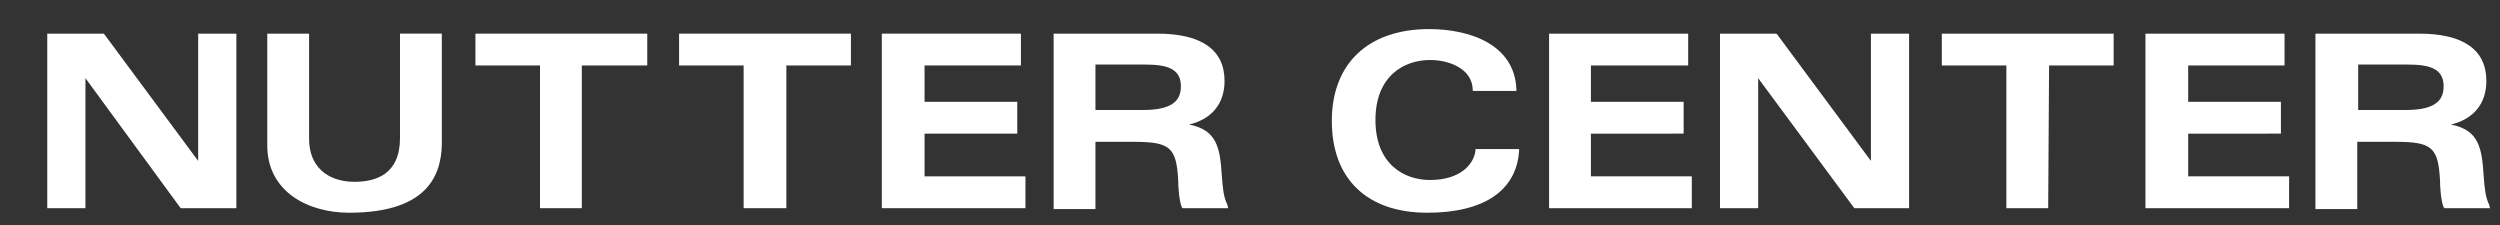 <?xml version="1.0" encoding="utf-8"?>
<!-- Generator: Adobe Illustrator 19.1.0, SVG Export Plug-In . SVG Version: 6.00 Build 0)  -->
<svg version="1.1" id="Layer_1" xmlns="http://www.w3.org/2000/svg" xmlns:xlink="http://www.w3.org/1999/xlink" x="0px" y="0px"
	 viewBox="-168 384.2 275 24.8" enable-background="new -168 384.2 275 24.8" xml:space="preserve">
<rect x="-168" y="384.2" width="275" height="24.8" fill="#333333" stroke="none"/>
<g>
	<g>
		<g>
			<path fill="#FFFFFF" d="M-142.1,407.1h-6l-0.1-0.1l-10.4-14.2v14.3h-4.2v-19.2h6.2l0.1,0.1l10.3,13.9v-14h4.2v19.2H-142.1z"/>
		</g>
		<g>
			<path fill="#FFFFFF" d="M-129.6,407.6c-4.5,0-9-2.3-9-7.4v-12.3h4.6v11.6c0,2.9,1.9,4.7,5,4.7c2.3,0,5-0.8,5-4.8v-11.5h4.6v11.5
				C-119.3,402.9-120.4,407.6-129.6,407.6z"/>
		</g>
		<g>
			<path fill="#FFFFFF" d="M-104,407.1h-4.6v-15.7h-7.1v-3.5h18.9v3.5h-7.2V407.1z"/>
		</g>
		<g>
			<path fill="#FFFFFF" d="M-81.6,407.1h-4.6v-15.7h-7.1v-3.5h18.9v3.5h-7.1v15.7H-81.6z"/>
		</g>
		<g>
			<path fill="#FFFFFF" d="M-55.2,407.1H-71v-19.2h15.3v3.5h-10.6v4h10.2v3.5h-10.2v4.7h11.1V407.1z"/>
		</g>
		<g>
			<path fill="#FFFFFF" d="M-32.9,407.1h-5L-38,407c-0.3-0.7-0.4-2.3-0.4-3c-0.2-3.6-0.9-4.2-4.9-4.2h-4.2v7.4h-4.6v-19.3h11.4
				c4.9,0,7.4,1.8,7.4,5.2c0,2.5-1.4,4.2-3.9,4.8c3.1,0.6,3.4,2.6,3.6,5.6c0.1,1.4,0.2,2.4,0.6,3.2L-32.9,407.1z M-47.5,396.3h5.2
				c2.9,0,4.2-0.8,4.2-2.6c0-2-1.6-2.4-4-2.4h-5.4C-47.5,391.3-47.5,396.3-47.5,396.3z"/>
		</g>
		<g>
			<path fill="#FFFFFF" d="M-11,407.6c-6.6,0-10.5-3.7-10.5-10.1c0-6.3,4-10.1,10.7-10.1c4.5,0,9.4,1.7,9.6,6.6v0.2H-6V394
				c-0.1-2.2-2.5-3.2-4.7-3.2c-2.8,0-6,1.7-6,6.6c0,4.9,3.2,6.6,6,6.6c3.3,0,4.8-1.7,5-3.2v-0.2h4.8v0.2
				C-1.2,405.2-4.8,407.6-11,407.6z"/>
		</g>
		<g>
			<path fill="#FFFFFF" d="M18.1,407.1H2.4v-19.2h15.3v3.5H7v4h10.2v3.5H7v4.7h11.1V407.1z"/>
		</g>
		<g>
			<path fill="#FFFFFF" d="M42,407.1h-6l-0.1-0.1l-10.5-14.2v14.3h-4.2v-19.2h6.2l0.1,0.1l10.3,13.9v-14H42V407.1z"/>
		</g>
		<g>
			<path fill="#FFFFFF" d="M57.3,407.1h-4.6v-15.7h-7.1v-3.5h18.9v3.5h-7.1L57.3,407.1L57.3,407.1z"/>
		</g>
		<g>
			<path fill="#FFFFFF" d="M83.7,407.1H68v-19.2h15.3v3.5H72.7v4h10.2v3.5H72.7v4.7h11.1v3.5H83.7z"/>
		</g>
		<g>
			<path fill="#FFFFFF" d="M105.9,407.1h-5l-0.1-0.1c-0.3-0.7-0.4-2.3-0.4-3c-0.2-3.6-0.9-4.2-4.9-4.2h-4.2v7.4h-4.6v-19.3h11.4
				c4.9,0,7.4,1.8,7.4,5.2c0,2.5-1.4,4.2-3.9,4.8c3.1,0.6,3.4,2.6,3.6,5.6c0.1,1.4,0.2,2.4,0.6,3.2L105.9,407.1z M91.4,396.3h5.2
				c2.9,0,4.2-0.8,4.2-2.6c0-2-1.6-2.4-4-2.4h-5.4L91.4,396.3L91.4,396.3z"/>
		</g>
	</g>
</g>
</svg>
